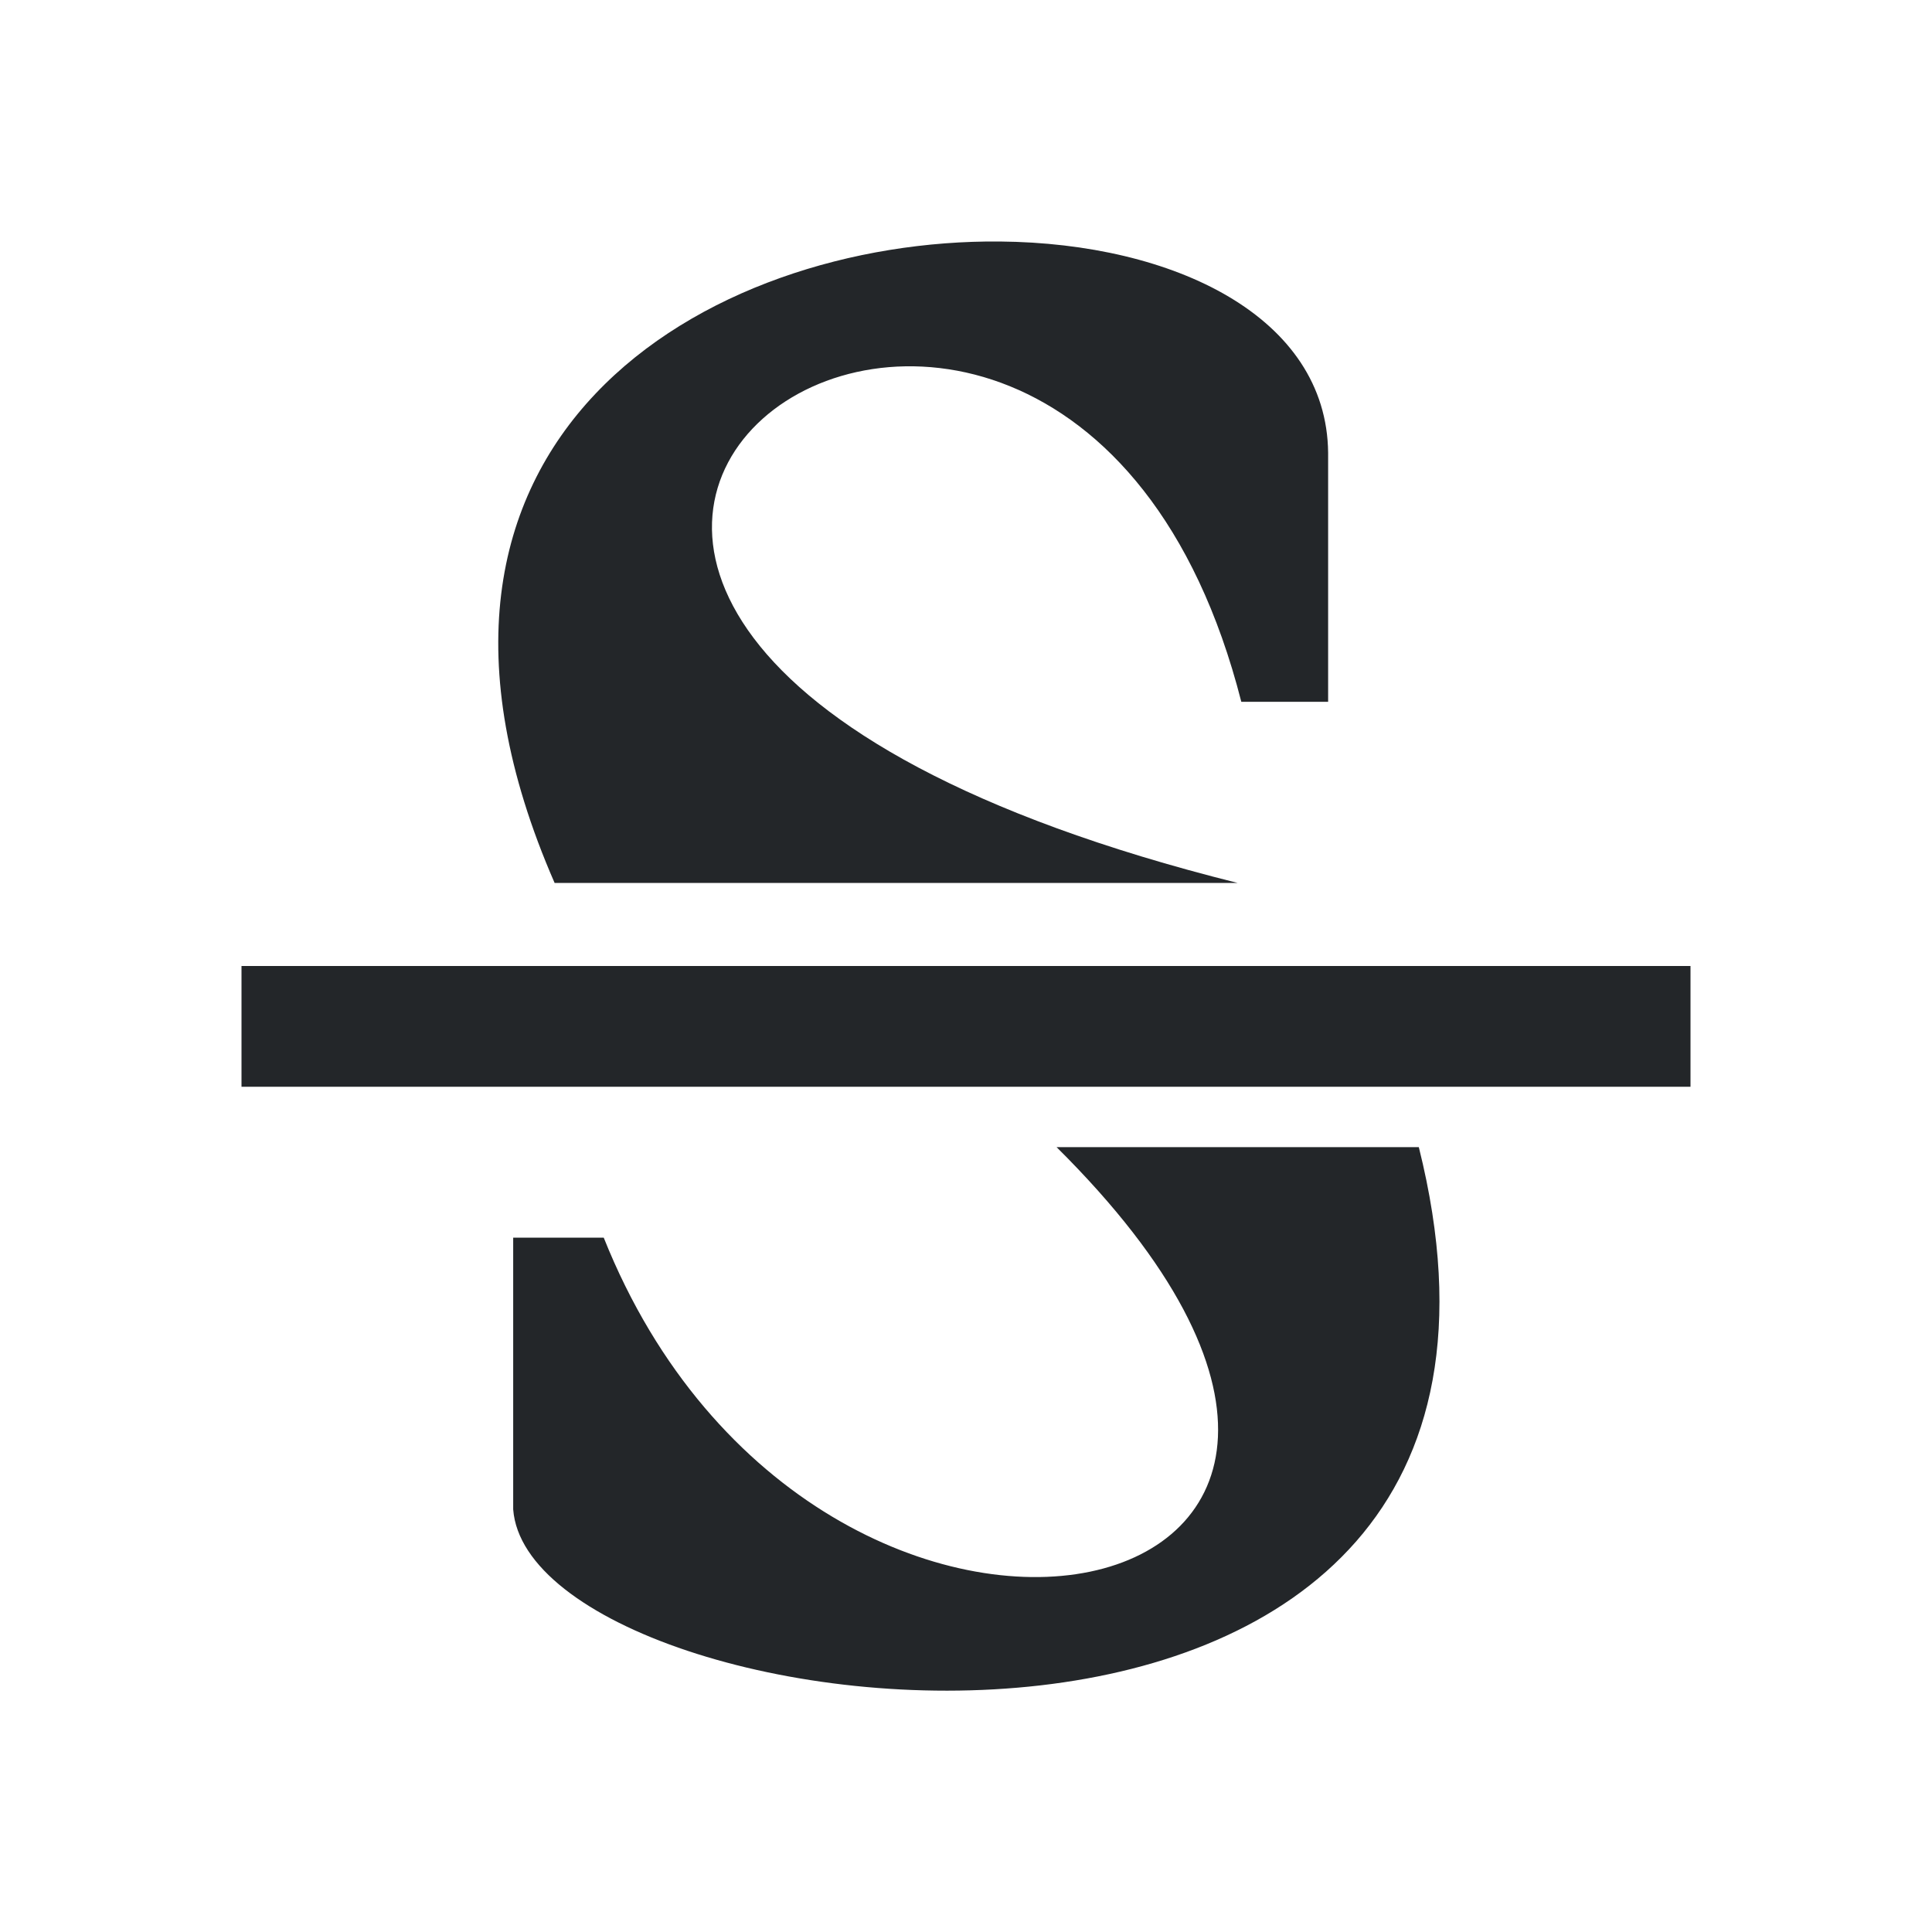 <svg viewBox="0 0 16 16" xmlns="http://www.w3.org/2000/svg">/&gt;<path d="m8.281 2c-2.408-.022-5.3 1.619-3.688 5.312h5.656c-9-2.25-1.499-7.5.031-1.5h.719v-2.062c-.011-1.125-1.274-1.737-2.719-1.75zm-6.281 6v.75.25h12v-.25-.75zm6.75 1.5c3.965 3.932-1.975 5.194-3.75.75h-.75v2.25c.143 1.887 9 3 7.5-3z" fill="#232629"/></svg>
